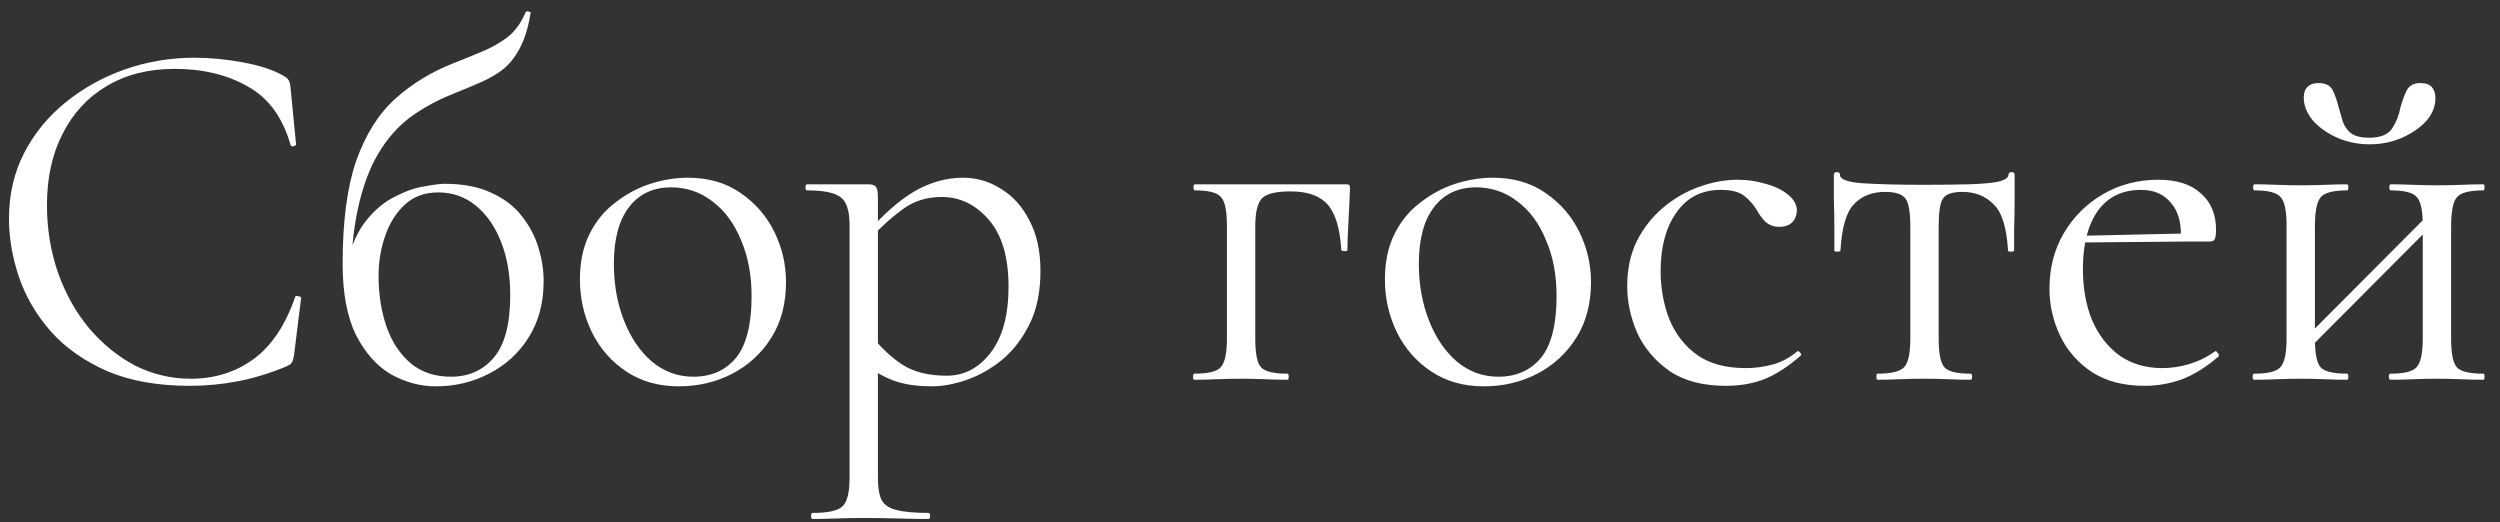 <?xml version="1.0" encoding="UTF-8"?> <svg xmlns="http://www.w3.org/2000/svg" width="158" height="33" viewBox="0 0 158 33" fill="none"><rect x="0" y="0" width="158" height="33" fill="#333333" stroke="none"/><path d="M12.28 3.648C13.261 3.648 14.275 3.744 15.32 3.936C16.387 4.128 17.24 4.405 17.88 4.768C18.072 4.875 18.189 4.971 18.232 5.056C18.296 5.141 18.339 5.301 18.36 5.536L18.712 9.12C18.712 9.163 18.659 9.205 18.552 9.248C18.445 9.269 18.381 9.237 18.36 9.152C17.869 7.424 16.973 6.197 15.672 5.472C14.371 4.725 12.824 4.352 11.032 4.352C9.389 4.352 7.96 4.715 6.744 5.44C5.549 6.144 4.621 7.147 3.96 8.448C3.299 9.728 2.968 11.232 2.968 12.96C2.968 14.475 3.203 15.904 3.672 17.248C4.141 18.571 4.792 19.733 5.624 20.736C6.477 21.739 7.448 22.528 8.536 23.104C9.645 23.659 10.819 23.936 12.056 23.936C13.549 23.936 14.861 23.531 15.992 22.72C17.144 21.888 18.029 20.576 18.648 18.784C18.669 18.699 18.733 18.677 18.84 18.72C18.968 18.741 19.032 18.773 19.032 18.816L18.584 22.432C18.541 22.688 18.488 22.859 18.424 22.944C18.381 23.008 18.264 23.083 18.072 23.168C17.048 23.595 16.035 23.904 15.032 24.096C14.029 24.288 13.016 24.384 11.992 24.384C9.965 24.384 8.227 24.075 6.776 23.456C5.325 22.816 4.141 21.984 3.224 20.96C2.307 19.915 1.635 18.773 1.208 17.536C0.781 16.277 0.568 15.04 0.568 13.824C0.568 12.288 0.888 10.901 1.528 9.664C2.168 8.427 3.043 7.36 4.152 6.464C5.261 5.568 6.509 4.875 7.896 4.384C9.304 3.893 10.765 3.648 12.28 3.648ZM27.542 24.416C26.561 24.416 25.612 24.16 24.694 23.648C23.798 23.115 23.062 22.283 22.486 21.152C21.932 20 21.654 18.507 21.654 16.672C21.654 13.984 21.942 11.808 22.518 10.144C23.116 8.48 23.937 7.179 24.982 6.24C26.049 5.28 27.297 4.523 28.726 3.968C29.324 3.733 29.9 3.499 30.454 3.264C31.03 3.029 31.564 2.731 32.054 2.368C32.545 1.984 32.929 1.461 33.206 0.8C33.249 0.715 33.324 0.693 33.43 0.736C33.537 0.757 33.569 0.8 33.526 0.864C33.377 1.76 33.153 2.485 32.854 3.04C32.577 3.573 32.236 4.011 31.83 4.352C31.425 4.672 30.956 4.949 30.422 5.184C29.889 5.419 29.302 5.664 28.662 5.92C27.638 6.325 26.721 6.827 25.91 7.424C25.121 8.021 24.449 8.789 23.894 9.728C23.34 10.667 22.913 11.829 22.614 13.216C22.316 14.581 22.166 16.235 22.166 18.176L21.91 16.704C22.188 15.531 22.604 14.603 23.158 13.92C23.713 13.237 24.321 12.736 24.982 12.416C25.644 12.075 26.262 11.861 26.838 11.776C27.414 11.669 27.83 11.616 28.086 11.616C29.281 11.616 30.273 11.808 31.062 12.192C31.873 12.555 32.513 13.045 32.982 13.664C33.473 14.283 33.825 14.955 34.038 15.68C34.252 16.384 34.358 17.077 34.358 17.76C34.358 19.147 34.038 20.341 33.398 21.344C32.78 22.325 31.948 23.083 30.902 23.616C29.878 24.149 28.758 24.416 27.542 24.416ZM28.502 23.808C29.612 23.808 30.508 23.413 31.19 22.624C31.894 21.813 32.246 20.491 32.246 18.656C32.246 17.376 32.054 16.256 31.67 15.296C31.286 14.315 30.753 13.547 30.07 12.992C29.388 12.437 28.598 12.16 27.702 12.16C26.849 12.16 26.145 12.416 25.59 12.928C25.036 13.44 24.62 14.101 24.342 14.912C24.065 15.701 23.926 16.544 23.926 17.44C23.926 18.613 24.097 19.691 24.438 20.672C24.78 21.632 25.292 22.4 25.974 22.976C26.657 23.531 27.5 23.808 28.502 23.808ZM42.892 24.416C41.633 24.416 40.535 24.107 39.596 23.488C38.657 22.869 37.932 22.048 37.42 21.024C36.908 19.979 36.652 18.859 36.652 17.664C36.652 16.555 36.855 15.595 37.26 14.784C37.665 13.973 38.209 13.312 38.892 12.8C39.575 12.267 40.311 11.872 41.1 11.616C41.911 11.36 42.7 11.232 43.468 11.232C44.769 11.232 45.879 11.552 46.796 12.192C47.735 12.832 48.449 13.653 48.94 14.656C49.431 15.659 49.676 16.715 49.676 17.824C49.676 19.189 49.367 20.363 48.748 21.344C48.129 22.325 47.308 23.083 46.284 23.616C45.26 24.149 44.129 24.416 42.892 24.416ZM43.82 23.808C44.951 23.808 45.847 23.413 46.508 22.624C47.169 21.813 47.5 20.512 47.5 18.72C47.5 17.376 47.276 16.192 46.828 15.168C46.401 14.123 45.804 13.312 45.036 12.736C44.268 12.139 43.393 11.84 42.412 11.84C41.281 11.84 40.396 12.256 39.756 13.088C39.116 13.92 38.796 15.115 38.796 16.672C38.796 17.973 39.009 19.168 39.436 20.256C39.863 21.344 40.449 22.208 41.196 22.848C41.964 23.488 42.839 23.808 43.82 23.808ZM51.356 32.8C51.292 32.8 51.261 32.736 51.261 32.608C51.261 32.48 51.292 32.416 51.356 32.416C52.338 32.416 52.967 32.277 53.245 32C53.543 31.723 53.693 31.125 53.693 30.208V14.24C53.693 13.344 53.511 12.757 53.148 12.48C52.786 12.181 52.071 12.032 51.005 12.032C50.941 12.032 50.908 11.968 50.908 11.84C50.908 11.712 50.941 11.648 51.005 11.648C51.538 11.648 52.039 11.648 52.508 11.648C52.999 11.648 53.437 11.648 53.821 11.648C54.226 11.648 54.578 11.648 54.877 11.648C55.111 11.648 55.271 11.701 55.356 11.808C55.442 11.915 55.484 12.139 55.484 12.48V30.208C55.484 30.805 55.559 31.264 55.709 31.584C55.879 31.904 56.188 32.117 56.636 32.224C57.106 32.352 57.788 32.416 58.684 32.416C58.748 32.416 58.781 32.48 58.781 32.608C58.781 32.736 58.748 32.8 58.684 32.8C58.108 32.8 57.468 32.789 56.764 32.768C56.082 32.747 55.356 32.736 54.589 32.736C53.991 32.736 53.404 32.747 52.828 32.768C52.274 32.789 51.783 32.8 51.356 32.8ZM58.877 24.416C58.044 24.416 57.319 24.32 56.7 24.128C56.082 23.936 55.399 23.573 54.653 23.04L55.133 21.28C55.687 21.984 56.316 22.571 57.02 23.04C57.746 23.509 58.684 23.744 59.837 23.744C60.946 23.744 61.874 23.253 62.62 22.272C63.367 21.291 63.74 19.904 63.74 18.112C63.74 16.256 63.325 14.848 62.492 13.888C61.66 12.928 60.669 12.448 59.517 12.448C58.556 12.448 57.724 12.715 57.02 13.248C56.316 13.76 55.634 14.379 54.972 15.104L54.684 14.848C55.773 13.589 56.807 12.672 57.788 12.096C58.791 11.52 59.815 11.232 60.861 11.232C61.735 11.232 62.535 11.467 63.261 11.936C64.007 12.384 64.605 13.045 65.052 13.92C65.522 14.795 65.757 15.861 65.757 17.12C65.757 18.421 65.532 19.531 65.085 20.448C64.636 21.365 64.061 22.123 63.356 22.72C62.653 23.296 61.906 23.723 61.117 24C60.327 24.277 59.581 24.416 58.877 24.416ZM85.061 11.648C85.189 11.648 85.263 11.669 85.285 11.712C85.306 11.733 85.317 11.808 85.317 11.936C85.295 12.576 85.263 13.28 85.221 14.048C85.178 14.795 85.157 15.381 85.157 15.808C85.157 15.851 85.093 15.872 84.965 15.872C84.858 15.872 84.794 15.851 84.773 15.808C84.687 14.443 84.399 13.483 83.909 12.928C83.418 12.373 82.639 12.096 81.573 12.096C80.634 12.096 80.026 12.245 79.749 12.544C79.471 12.843 79.333 13.429 79.333 14.304V21.408C79.333 22.325 79.45 22.923 79.685 23.2C79.919 23.477 80.485 23.616 81.381 23.616C81.423 23.616 81.445 23.68 81.445 23.808C81.445 23.936 81.423 24 81.381 24C80.954 24 80.485 23.989 79.973 23.968C79.482 23.947 78.981 23.936 78.469 23.936C77.935 23.936 77.413 23.947 76.901 23.968C76.389 23.989 75.919 24 75.493 24C75.429 24 75.397 23.936 75.397 23.808C75.397 23.68 75.429 23.616 75.493 23.616C76.367 23.616 76.922 23.477 77.157 23.2C77.413 22.923 77.541 22.325 77.541 21.408V14.24C77.541 13.301 77.413 12.704 77.157 12.448C76.922 12.171 76.378 12.032 75.525 12.032C75.461 12.032 75.429 11.968 75.429 11.84C75.429 11.712 75.461 11.648 75.525 11.648H85.061ZM93.767 24.416C92.508 24.416 91.41 24.107 90.471 23.488C89.532 22.869 88.807 22.048 88.295 21.024C87.783 19.979 87.527 18.859 87.527 17.664C87.527 16.555 87.73 15.595 88.135 14.784C88.54 13.973 89.084 13.312 89.767 12.8C90.45 12.267 91.186 11.872 91.975 11.616C92.786 11.36 93.575 11.232 94.343 11.232C95.644 11.232 96.754 11.552 97.671 12.192C98.61 12.832 99.324 13.653 99.815 14.656C100.306 15.659 100.551 16.715 100.551 17.824C100.551 19.189 100.242 20.363 99.623 21.344C99.004 22.325 98.183 23.083 97.159 23.616C96.135 24.149 95.004 24.416 93.767 24.416ZM94.695 23.808C95.826 23.808 96.722 23.413 97.383 22.624C98.044 21.813 98.375 20.512 98.375 18.72C98.375 17.376 98.151 16.192 97.703 15.168C97.276 14.123 96.679 13.312 95.911 12.736C95.143 12.139 94.268 11.84 93.287 11.84C92.156 11.84 91.271 12.256 90.631 13.088C89.991 13.92 89.671 15.115 89.671 16.672C89.671 17.973 89.884 19.168 90.311 20.256C90.738 21.344 91.324 22.208 92.071 22.848C92.839 23.488 93.714 23.808 94.695 23.808ZM109.08 24.384C107.629 24.384 106.445 24.075 105.528 23.456C104.61 22.816 103.928 22.016 103.48 21.056C103.053 20.075 102.84 19.083 102.84 18.08C102.84 17.013 103.042 16.064 103.448 15.232C103.874 14.4 104.429 13.696 105.112 13.12C105.794 12.544 106.552 12.107 107.384 11.808C108.216 11.509 109.026 11.36 109.816 11.36C110.434 11.36 111.021 11.445 111.576 11.616C112.152 11.765 112.621 11.989 112.984 12.288C113.368 12.587 113.56 12.928 113.56 13.312C113.56 13.589 113.464 13.835 113.272 14.048C113.08 14.24 112.802 14.336 112.44 14.336C112.098 14.336 111.81 14.229 111.576 14.016C111.362 13.803 111.181 13.557 111.032 13.28C110.797 12.896 110.52 12.587 110.2 12.352C109.88 12.117 109.4 12 108.76 12C107.544 12 106.605 12.48 105.944 13.44C105.282 14.379 104.952 15.605 104.952 17.12C104.952 18.208 105.133 19.221 105.496 20.16C105.88 21.099 106.466 21.856 107.256 22.432C108.045 22.987 109.069 23.264 110.328 23.264C110.904 23.264 111.469 23.189 112.024 23.04C112.578 22.891 113.101 22.613 113.592 22.208C113.634 22.165 113.688 22.187 113.752 22.272C113.837 22.357 113.858 22.421 113.816 22.464C113.069 23.125 112.322 23.616 111.576 23.936C110.829 24.235 109.997 24.384 109.08 24.384ZM118.652 24C118.609 24 118.588 23.936 118.588 23.808C118.588 23.68 118.609 23.616 118.652 23.616C119.526 23.616 120.092 23.477 120.348 23.2C120.604 22.923 120.732 22.325 120.732 21.408V14.304C120.732 13.429 120.636 12.853 120.444 12.576C120.252 12.277 119.814 12.128 119.132 12.128C118.321 12.128 117.67 12.384 117.18 12.896C116.689 13.387 116.401 14.368 116.316 15.84C116.316 15.883 116.252 15.904 116.124 15.904C115.996 15.904 115.932 15.883 115.932 15.84C115.932 15.541 115.932 15.093 115.932 14.496C115.932 13.877 115.921 13.248 115.9 12.608C115.9 11.968 115.9 11.445 115.9 11.04C115.9 10.933 115.964 10.88 116.092 10.88C116.22 10.88 116.284 10.933 116.284 11.04C116.284 11.339 116.774 11.52 117.756 11.584C118.737 11.648 120.028 11.68 121.628 11.68C122.673 11.68 123.59 11.669 124.38 11.648C125.19 11.627 125.82 11.573 126.268 11.488C126.716 11.381 126.94 11.232 126.94 11.04C126.94 10.933 127.004 10.88 127.132 10.88C127.26 10.88 127.324 10.933 127.324 11.04C127.324 11.445 127.324 11.968 127.324 12.608C127.324 13.248 127.313 13.877 127.292 14.496C127.292 15.093 127.292 15.541 127.292 15.84C127.292 15.883 127.228 15.904 127.1 15.904C126.972 15.904 126.908 15.883 126.908 15.84C126.822 14.368 126.513 13.387 125.98 12.896C125.468 12.384 124.817 12.128 124.028 12.128C123.366 12.128 122.95 12.277 122.78 12.576C122.609 12.853 122.524 13.429 122.524 14.304V21.408C122.524 22.325 122.641 22.923 122.876 23.2C123.11 23.477 123.665 23.616 124.54 23.616C124.604 23.616 124.636 23.68 124.636 23.808C124.636 23.936 124.604 24 124.54 24C124.134 24 123.676 23.989 123.164 23.968C122.673 23.947 122.161 23.936 121.628 23.936C121.116 23.936 120.593 23.947 120.06 23.968C119.548 23.989 119.078 24 118.652 24ZM135.543 24.384C134.22 24.384 133.111 24.096 132.215 23.52C131.319 22.923 130.647 22.155 130.199 21.216C129.751 20.277 129.527 19.285 129.527 18.24C129.527 16.939 129.826 15.776 130.423 14.752C131.042 13.707 131.863 12.885 132.887 12.288C133.932 11.669 135.106 11.36 136.407 11.36C137.58 11.36 138.476 11.648 139.095 12.224C139.735 12.779 140.055 13.547 140.055 14.528C140.055 14.763 140.034 14.944 139.991 15.072C139.948 15.2 139.842 15.264 139.671 15.264H137.815C137.9 14.219 137.708 13.419 137.239 12.864C136.791 12.288 136.151 12 135.319 12C134.124 12 133.207 12.448 132.567 13.344C131.948 14.24 131.639 15.456 131.639 16.992C131.639 18.208 131.831 19.285 132.215 20.224C132.62 21.163 133.196 21.909 133.943 22.464C134.711 22.997 135.618 23.264 136.663 23.264C137.218 23.264 137.783 23.179 138.359 23.008C138.935 22.837 139.479 22.571 139.991 22.208C140.034 22.165 140.087 22.197 140.151 22.304C140.236 22.389 140.258 22.464 140.215 22.528C139.447 23.189 138.679 23.669 137.911 23.968C137.143 24.245 136.354 24.384 135.543 24.384ZM131.063 15.328L131.031 14.912L138.327 14.752V15.264L131.063 15.328ZM145.502 22.464L145.054 22.016L153.726 13.312L154.174 13.76L145.502 22.464ZM144.51 21.408V14.24C144.51 13.301 144.382 12.704 144.126 12.448C143.891 12.171 143.347 12.032 142.493 12.032C142.43 12.032 142.398 11.968 142.398 11.84C142.398 11.712 142.43 11.648 142.493 11.648C142.899 11.648 143.358 11.659 143.87 11.68C144.382 11.701 144.904 11.712 145.438 11.712C145.95 11.712 146.462 11.701 146.974 11.68C147.486 11.659 147.944 11.648 148.35 11.648C148.392 11.648 148.414 11.712 148.414 11.84C148.414 11.968 148.392 12.032 148.35 12.032C147.454 12.032 146.888 12.181 146.654 12.48C146.419 12.779 146.302 13.387 146.302 14.304V21.408C146.302 22.325 146.419 22.923 146.654 23.2C146.888 23.477 147.454 23.616 148.35 23.616C148.392 23.616 148.414 23.68 148.414 23.808C148.414 23.936 148.392 24 148.35 24C147.923 24 147.454 23.989 146.942 23.968C146.451 23.947 145.95 23.936 145.438 23.936C144.904 23.936 144.382 23.947 143.87 23.968C143.358 23.989 142.888 24 142.462 24C142.398 24 142.366 23.936 142.366 23.808C142.366 23.68 142.398 23.616 142.462 23.616C143.336 23.616 143.891 23.477 144.126 23.2C144.382 22.923 144.51 22.325 144.51 21.408ZM153.118 21.408V14.24C153.118 13.301 152.99 12.704 152.734 12.448C152.499 12.171 151.955 12.032 151.102 12.032C151.038 12.032 151.006 11.968 151.006 11.84C151.006 11.712 151.038 11.648 151.102 11.648C151.507 11.648 151.966 11.659 152.478 11.68C152.99 11.701 153.512 11.712 154.046 11.712C154.558 11.712 155.07 11.701 155.582 11.68C156.094 11.659 156.552 11.648 156.958 11.648C157 11.648 157.022 11.712 157.022 11.84C157.022 11.968 157 12.032 156.958 12.032C156.062 12.032 155.496 12.181 155.262 12.48C155.027 12.779 154.91 13.387 154.91 14.304V21.408C154.91 22.325 155.027 22.923 155.262 23.2C155.496 23.477 156.062 23.616 156.958 23.616C157 23.616 157.022 23.68 157.022 23.808C157.022 23.936 157 24 156.958 24C156.531 24 156.062 23.989 155.55 23.968C155.059 23.947 154.558 23.936 154.046 23.936C153.512 23.936 152.979 23.947 152.446 23.968C151.934 23.989 151.475 24 151.07 24C151.006 24 150.974 23.936 150.974 23.808C150.974 23.68 151.006 23.616 151.07 23.616C151.944 23.616 152.499 23.477 152.734 23.2C152.99 22.923 153.118 22.325 153.118 21.408ZM149.726 8.704C150.451 8.704 150.942 8.501 151.198 8.096C151.454 7.691 151.624 7.253 151.71 6.784C151.816 6.4 151.944 6.048 152.094 5.728C152.264 5.408 152.552 5.248 152.958 5.248C153.299 5.248 153.544 5.333 153.694 5.504C153.843 5.675 153.918 5.909 153.918 6.208C153.918 6.741 153.715 7.232 153.31 7.68C152.904 8.107 152.382 8.459 151.742 8.736C151.123 8.992 150.462 9.12 149.758 9.12C149.032 9.12 148.35 8.981 147.71 8.704C147.091 8.427 146.579 8.064 146.174 7.616C145.79 7.147 145.598 6.667 145.598 6.176C145.598 5.877 145.672 5.653 145.822 5.504C145.992 5.333 146.227 5.248 146.526 5.248C146.974 5.248 147.272 5.397 147.422 5.696C147.571 5.995 147.699 6.357 147.806 6.784C147.891 7.061 147.976 7.36 148.062 7.68C148.168 7.979 148.339 8.224 148.574 8.416C148.83 8.608 149.214 8.704 149.726 8.704Z" fill="white"></path></svg> 